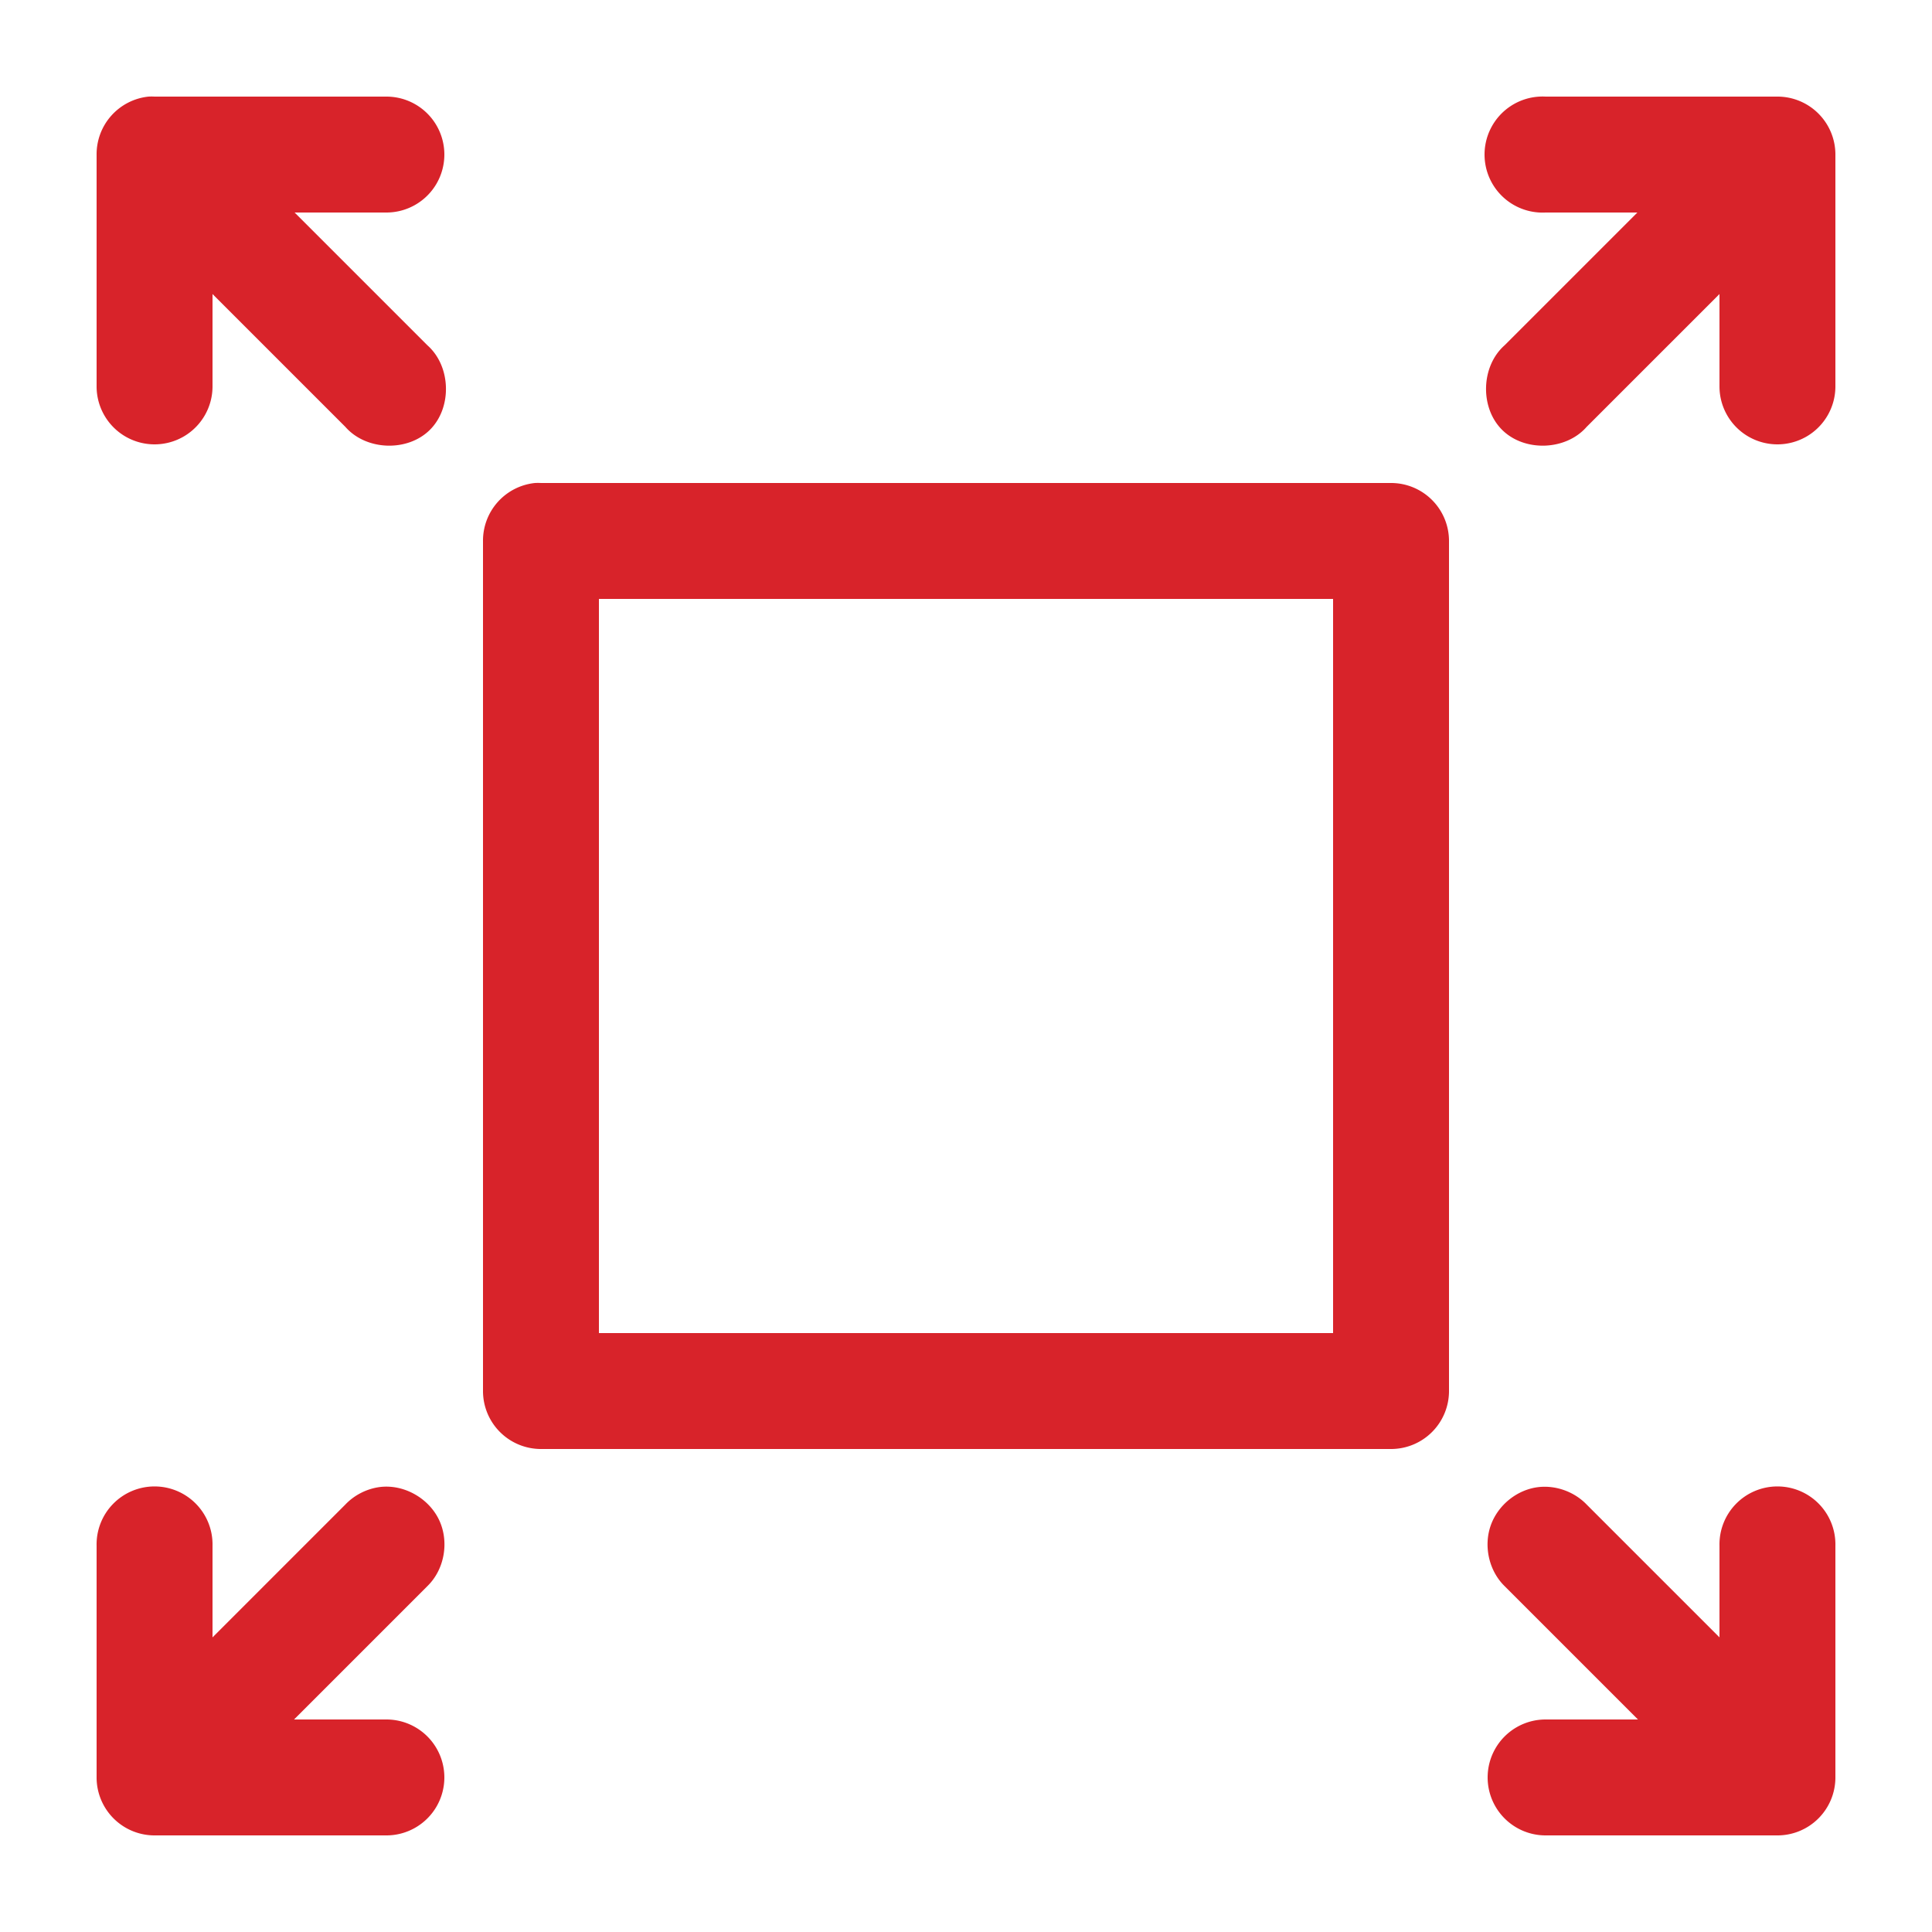 <svg fill="#D8232A" xmlns:dc="http://purl.org/dc/elements/1.1/" xmlns:cc="http://creativecommons.org/ns#" xmlns:rdf="http://www.w3.org/1999/02/22-rdf-syntax-ns#" xmlns:svg="http://www.w3.org/2000/svg" xmlns="http://www.w3.org/2000/svg" xmlns:sodipodi="http://sodipodi.sourceforge.net/DTD/sodipodi-0.dtd" xmlns:inkscape="http://www.inkscape.org/namespaces/inkscape" version="1.1" x="0px" y="0px" viewBox="0 0 100 100"><g transform="translate(0,-952.362)"><path style="font-size:medium;font-style:normal;font-variant:normal;font-weight:normal;font-stretch:normal;text-indent:0;text-align:start;text-decoration:none;line-height:normal;letter-spacing:normal;word-spacing:normal;text-transform:none;direction:ltr;block-progression:tb;writing-mode:lr-tb;text-anchor:start;baseline-shift:baseline;opacity:1;color:#000000;fill:#D8232A;fill-opacity:1;stroke:none;stroke-width:6;marker:none;visibility:visible;display:inline;overflow:visible;enable-background:accumulate;font-family:Sans;-inkscape-font-specification:Sans" d="M 7.688 5 A 3 3 0 0 0 5 8 L 5 20 A 3 3 0 1 0 11 20 L 11 15.219 L 17.875 22.094 C 18.95 23.325 21.09 23.402 22.25 22.25 C 23.41 21.098 23.348 18.959 22.125 17.875 L 15.25 11 L 20 11 A 3 3 0 1 0 20 5 L 8 5 A 3 3 0 0 0 7.688 5 z M 79.688 5 A 3.004 3.004 0 1 0 80 11 L 84.75 11 L 77.875 17.875 C 76.652 18.959 76.59 21.098 77.75 22.25 C 78.91 23.402 81.05 23.325 82.125 22.094 L 89 15.219 L 89 20 A 3 3 0 1 0 95 20 L 95 8 A 3 3 0 0 0 92 5 L 80 5 A 3 3 0 0 0 79.688 5 z M 27.688 25 A 3 3 0 0 0 25 28 L 25 72 A 3 3 0 0 0 28 75 L 72 75 A 3 3 0 0 0 75 72 L 75 28 A 3 3 0 0 0 72 25 L 28 25 A 3 3 0 0 0 27.688 25 z M 31 31 L 69 31 L 69 69 L 31 69 L 31 31 z M 7.969 76.938 A 3 3 0 0 0 5 80 L 5 92 A 3 3 0 0 0 8 95 L 20 95 A 3 3 0 1 0 20 89 L 15.219 89 L 22.125 82.094 C 23.018 81.223 23.26 79.78 22.719 78.656 C 22.178 77.533 20.894 76.813 19.656 76.969 C 18.983 77.058 18.343 77.383 17.875 77.875 L 11 84.75 L 11 80 A 3 3 0 0 0 7.969 76.938 z M 91.969 76.938 A 3 3 0 0 0 89 80 L 89 84.75 L 82.125 77.875 C 81.496 77.221 80.559 76.876 79.656 76.969 C 78.533 77.089 77.527 77.902 77.156 78.969 C 76.785 80.036 77.069 81.303 77.875 82.094 L 84.781 89 L 80 89 A 3 3 0 1 0 80 95 L 92 95 A 3 3 0 0 0 95 92 L 95 80 A 3 3 0 0 0 91.969 76.938 z " transform="translate(0,952.362)"></path></g></svg>